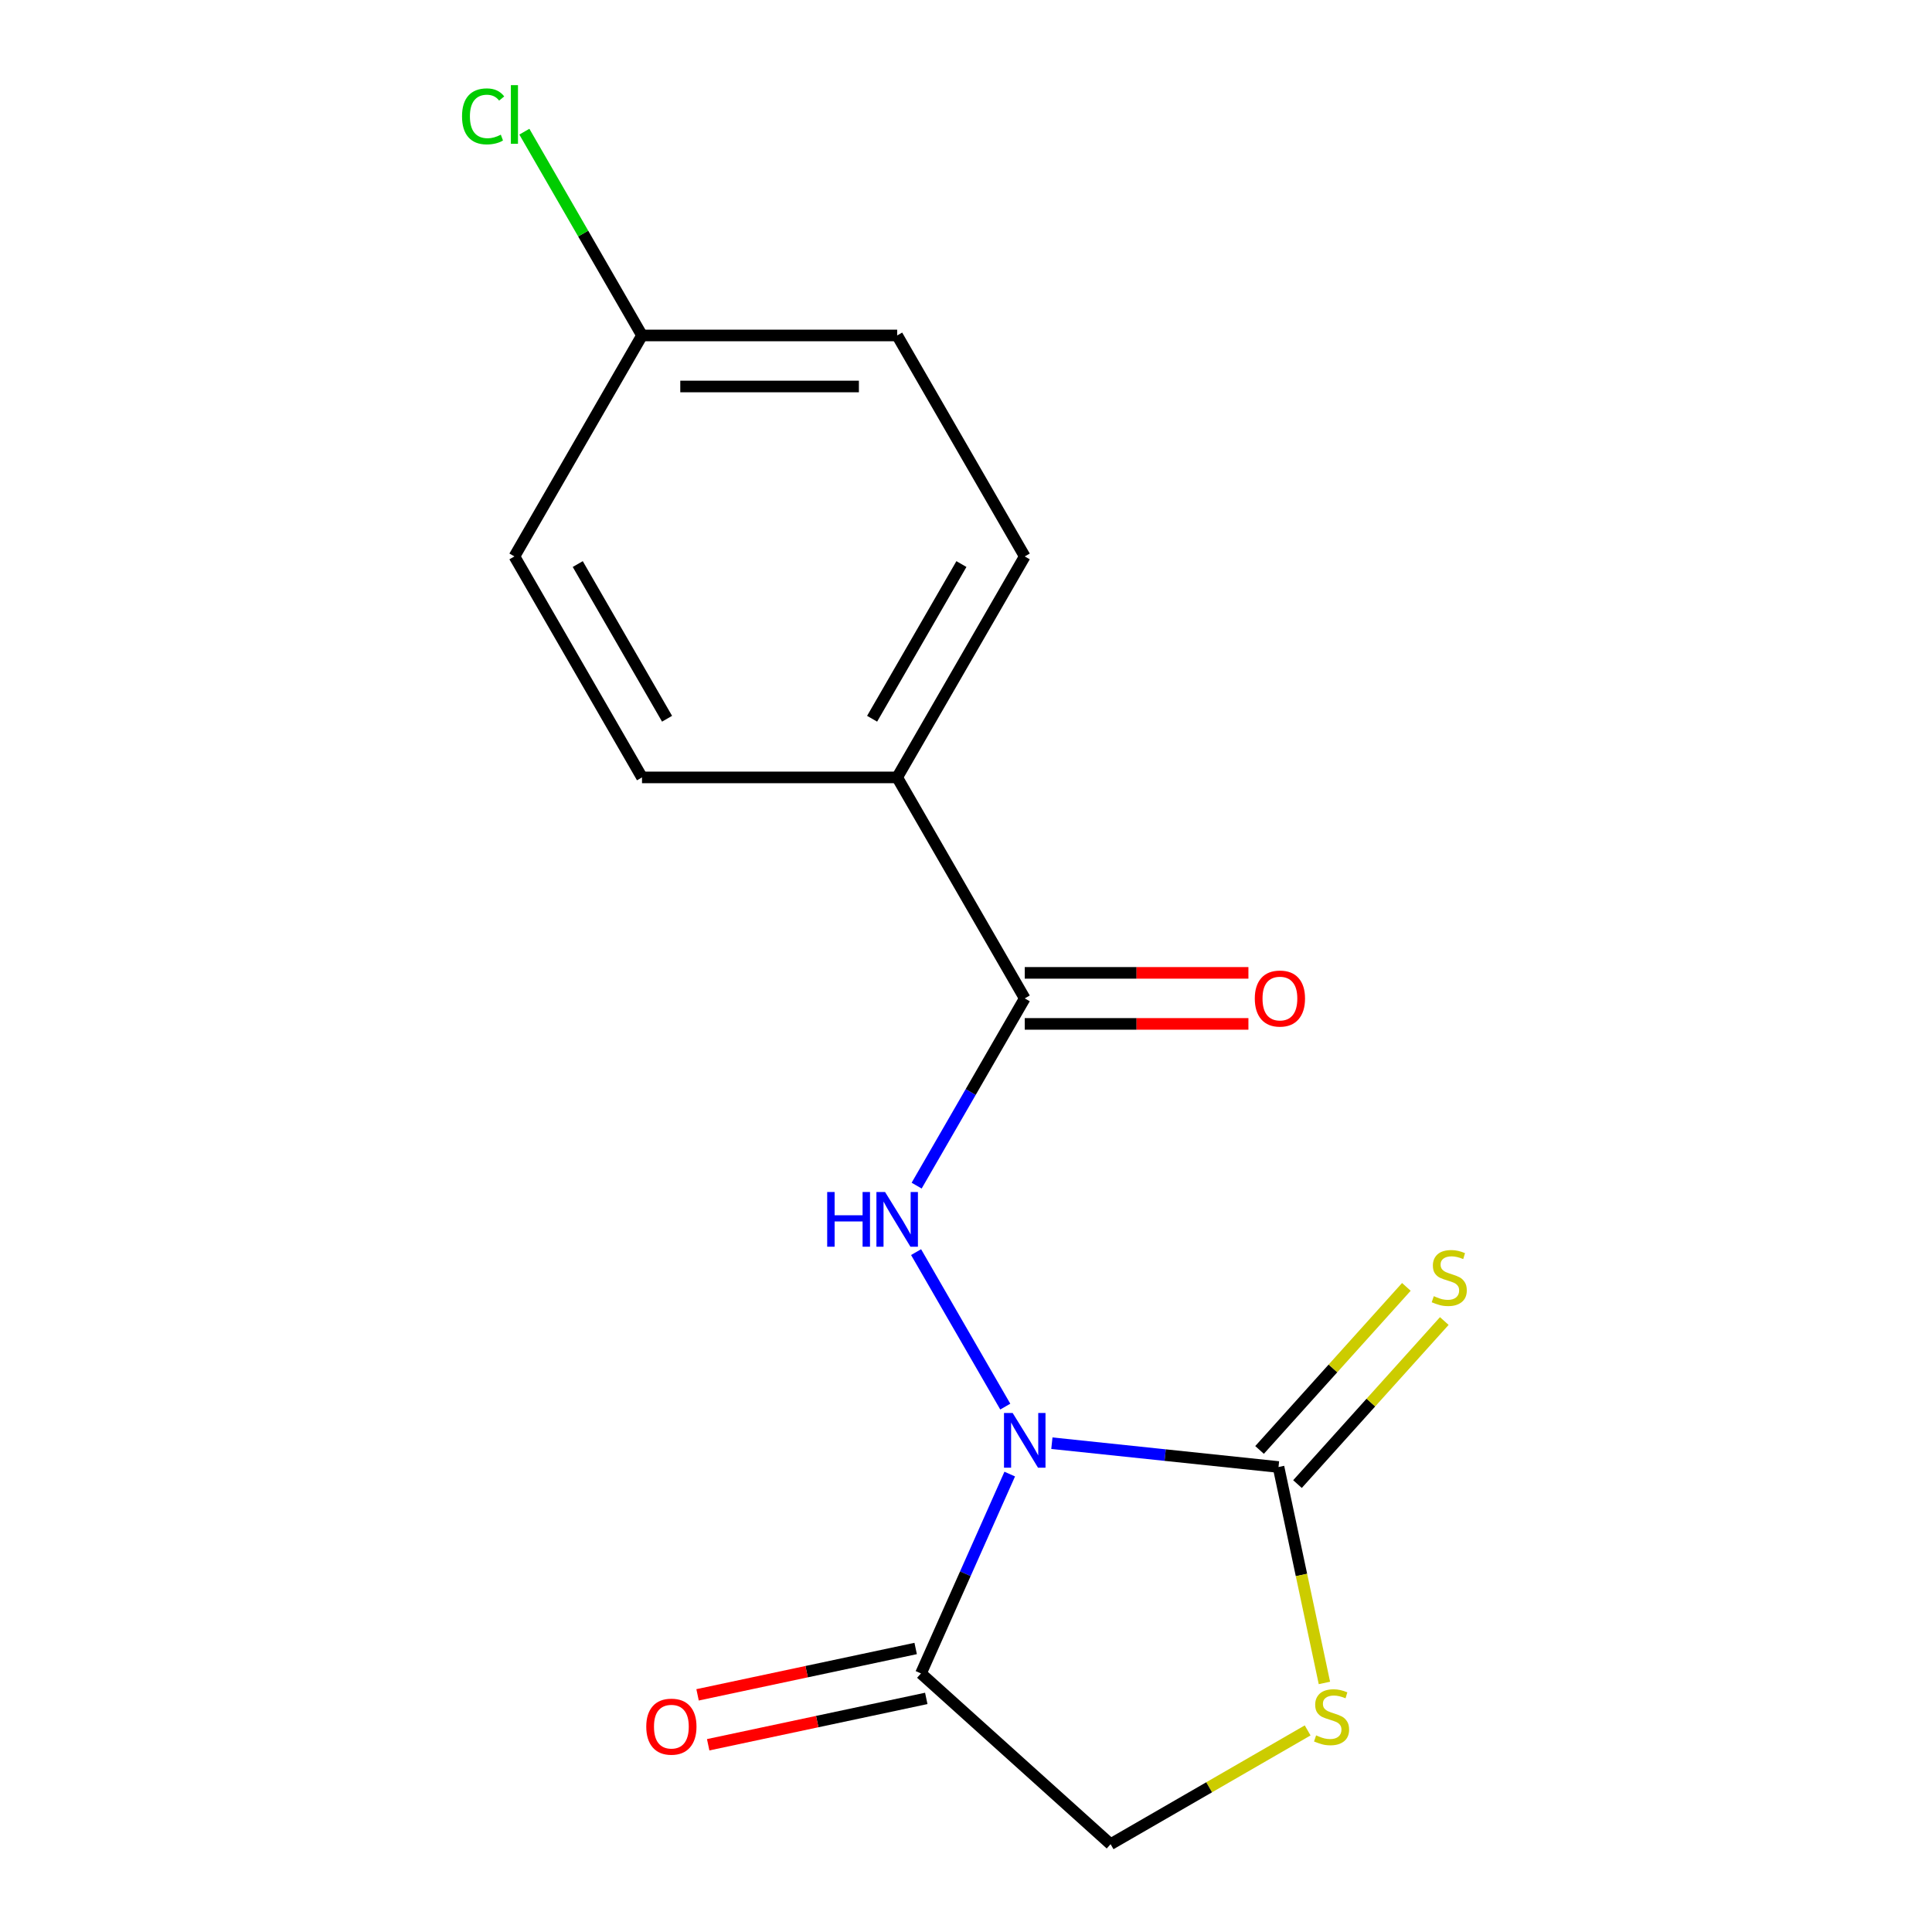 <?xml version='1.0' encoding='iso-8859-1'?>
<svg version='1.1' baseProfile='full'
              xmlns='http://www.w3.org/2000/svg'
                      xmlns:rdkit='http://www.rdkit.org/xml'
                      xmlns:xlink='http://www.w3.org/1999/xlink'
                  xml:space='preserve'
width='1000px' height='1000px' viewBox='0 0 1000 1000'>
<!-- END OF HEADER -->
<rect style='opacity:1.0;fill:#FFFFFF;stroke:none' width='1000' height='1000' x='0' y='0'> </rect>
<path class='bond-0' d='M 544.451,746.994 L 603.104,753.159' style='fill:none;fill-rule:evenodd;stroke:#0000FF;stroke-width:6px;stroke-linecap:butt;stroke-linejoin:miter;stroke-opacity:1' />
<path class='bond-0' d='M 603.104,753.159 L 661.758,759.323' style='fill:none;fill-rule:evenodd;stroke:#000000;stroke-width:6px;stroke-linecap:butt;stroke-linejoin:miter;stroke-opacity:1' />
<path class='bond-1' d='M 520.328,728.056 L 474.164,648.098' style='fill:none;fill-rule:evenodd;stroke:#0000FF;stroke-width:6px;stroke-linecap:butt;stroke-linejoin:miter;stroke-opacity:1' />
<path class='bond-2' d='M 522.635,762.98 L 499.663,814.576' style='fill:none;fill-rule:evenodd;stroke:#0000FF;stroke-width:6px;stroke-linecap:butt;stroke-linejoin:miter;stroke-opacity:1' />
<path class='bond-2' d='M 499.663,814.576 L 476.691,866.172' style='fill:none;fill-rule:evenodd;stroke:#000000;stroke-width:6px;stroke-linecap:butt;stroke-linejoin:miter;stroke-opacity:1' />
<path class='bond-4' d='M 661.758,759.323 L 673.636,815.206' style='fill:none;fill-rule:evenodd;stroke:#000000;stroke-width:6px;stroke-linecap:butt;stroke-linejoin:miter;stroke-opacity:1' />
<path class='bond-4' d='M 673.636,815.206 L 685.514,871.088' style='fill:none;fill-rule:evenodd;stroke:#CCCC00;stroke-width:6px;stroke-linecap:butt;stroke-linejoin:miter;stroke-opacity:1' />
<path class='bond-6' d='M 671.573,768.161 L 709.568,725.962' style='fill:none;fill-rule:evenodd;stroke:#000000;stroke-width:6px;stroke-linecap:butt;stroke-linejoin:miter;stroke-opacity:1' />
<path class='bond-6' d='M 709.568,725.962 L 747.564,683.763' style='fill:none;fill-rule:evenodd;stroke:#CCCC00;stroke-width:6px;stroke-linecap:butt;stroke-linejoin:miter;stroke-opacity:1' />
<path class='bond-6' d='M 651.943,750.486 L 689.939,708.287' style='fill:none;fill-rule:evenodd;stroke:#000000;stroke-width:6px;stroke-linecap:butt;stroke-linejoin:miter;stroke-opacity:1' />
<path class='bond-6' d='M 689.939,708.287 L 727.935,666.089' style='fill:none;fill-rule:evenodd;stroke:#CCCC00;stroke-width:6px;stroke-linecap:butt;stroke-linejoin:miter;stroke-opacity:1' />
<path class='bond-3' d='M 474.455,613.679 L 502.432,565.221' style='fill:none;fill-rule:evenodd;stroke:#0000FF;stroke-width:6px;stroke-linecap:butt;stroke-linejoin:miter;stroke-opacity:1' />
<path class='bond-3' d='M 502.432,565.221 L 530.409,516.763' style='fill:none;fill-rule:evenodd;stroke:#000000;stroke-width:6px;stroke-linecap:butt;stroke-linejoin:miter;stroke-opacity:1' />
<path class='bond-5' d='M 476.691,866.172 L 574.839,954.545' style='fill:none;fill-rule:evenodd;stroke:#000000;stroke-width:6px;stroke-linecap:butt;stroke-linejoin:miter;stroke-opacity:1' />
<path class='bond-8' d='M 473.945,853.253 L 417.503,865.251' style='fill:none;fill-rule:evenodd;stroke:#000000;stroke-width:6px;stroke-linecap:butt;stroke-linejoin:miter;stroke-opacity:1' />
<path class='bond-8' d='M 417.503,865.251 L 361.061,877.248' style='fill:none;fill-rule:evenodd;stroke:#FF0000;stroke-width:6px;stroke-linecap:butt;stroke-linejoin:miter;stroke-opacity:1' />
<path class='bond-8' d='M 479.437,879.091 L 422.994,891.088' style='fill:none;fill-rule:evenodd;stroke:#000000;stroke-width:6px;stroke-linecap:butt;stroke-linejoin:miter;stroke-opacity:1' />
<path class='bond-8' d='M 422.994,891.088 L 366.552,903.085' style='fill:none;fill-rule:evenodd;stroke:#FF0000;stroke-width:6px;stroke-linecap:butt;stroke-linejoin:miter;stroke-opacity:1' />
<path class='bond-7' d='M 530.409,516.763 L 464.373,402.385' style='fill:none;fill-rule:evenodd;stroke:#000000;stroke-width:6px;stroke-linecap:butt;stroke-linejoin:miter;stroke-opacity:1' />
<path class='bond-9' d='M 530.409,529.97 L 588.294,529.97' style='fill:none;fill-rule:evenodd;stroke:#000000;stroke-width:6px;stroke-linecap:butt;stroke-linejoin:miter;stroke-opacity:1' />
<path class='bond-9' d='M 588.294,529.97 L 646.179,529.97' style='fill:none;fill-rule:evenodd;stroke:#FF0000;stroke-width:6px;stroke-linecap:butt;stroke-linejoin:miter;stroke-opacity:1' />
<path class='bond-9' d='M 530.409,503.555 L 588.294,503.555' style='fill:none;fill-rule:evenodd;stroke:#000000;stroke-width:6px;stroke-linecap:butt;stroke-linejoin:miter;stroke-opacity:1' />
<path class='bond-9' d='M 588.294,503.555 L 646.179,503.555' style='fill:none;fill-rule:evenodd;stroke:#FF0000;stroke-width:6px;stroke-linecap:butt;stroke-linejoin:miter;stroke-opacity:1' />
<path class='bond-16' d='M 676.835,895.658 L 625.837,925.102' style='fill:none;fill-rule:evenodd;stroke:#CCCC00;stroke-width:6px;stroke-linecap:butt;stroke-linejoin:miter;stroke-opacity:1' />
<path class='bond-16' d='M 625.837,925.102 L 574.839,954.545' style='fill:none;fill-rule:evenodd;stroke:#000000;stroke-width:6px;stroke-linecap:butt;stroke-linejoin:miter;stroke-opacity:1' />
<path class='bond-10' d='M 464.373,402.385 L 530.409,288.007' style='fill:none;fill-rule:evenodd;stroke:#000000;stroke-width:6px;stroke-linecap:butt;stroke-linejoin:miter;stroke-opacity:1' />
<path class='bond-10' d='M 451.403,372.021 L 497.628,291.956' style='fill:none;fill-rule:evenodd;stroke:#000000;stroke-width:6px;stroke-linecap:butt;stroke-linejoin:miter;stroke-opacity:1' />
<path class='bond-11' d='M 464.373,402.385 L 332.301,402.385' style='fill:none;fill-rule:evenodd;stroke:#000000;stroke-width:6px;stroke-linecap:butt;stroke-linejoin:miter;stroke-opacity:1' />
<path class='bond-14' d='M 530.409,288.007 L 464.373,173.629' style='fill:none;fill-rule:evenodd;stroke:#000000;stroke-width:6px;stroke-linecap:butt;stroke-linejoin:miter;stroke-opacity:1' />
<path class='bond-13' d='M 332.301,402.385 L 266.265,288.007' style='fill:none;fill-rule:evenodd;stroke:#000000;stroke-width:6px;stroke-linecap:butt;stroke-linejoin:miter;stroke-opacity:1' />
<path class='bond-13' d='M 345.271,372.021 L 299.046,291.956' style='fill:none;fill-rule:evenodd;stroke:#000000;stroke-width:6px;stroke-linecap:butt;stroke-linejoin:miter;stroke-opacity:1' />
<path class='bond-12' d='M 332.301,173.629 L 266.265,288.007' style='fill:none;fill-rule:evenodd;stroke:#000000;stroke-width:6px;stroke-linecap:butt;stroke-linejoin:miter;stroke-opacity:1' />
<path class='bond-15' d='M 332.301,173.629 L 301.854,120.893' style='fill:none;fill-rule:evenodd;stroke:#000000;stroke-width:6px;stroke-linecap:butt;stroke-linejoin:miter;stroke-opacity:1' />
<path class='bond-15' d='M 301.854,120.893 L 271.407,68.157' style='fill:none;fill-rule:evenodd;stroke:#00CC00;stroke-width:6px;stroke-linecap:butt;stroke-linejoin:miter;stroke-opacity:1' />
<path class='bond-17' d='M 332.301,173.629 L 464.373,173.629' style='fill:none;fill-rule:evenodd;stroke:#000000;stroke-width:6px;stroke-linecap:butt;stroke-linejoin:miter;stroke-opacity:1' />
<path class='bond-17' d='M 352.112,200.044 L 444.562,200.044' style='fill:none;fill-rule:evenodd;stroke:#000000;stroke-width:6px;stroke-linecap:butt;stroke-linejoin:miter;stroke-opacity:1' />
<path  class='atom-0' d='M 524.149 731.358
L 533.429 746.358
Q 534.349 747.838, 535.829 750.518
Q 537.309 753.198, 537.389 753.358
L 537.389 731.358
L 541.149 731.358
L 541.149 759.678
L 537.269 759.678
L 527.309 743.278
Q 526.149 741.358, 524.909 739.158
Q 523.709 736.958, 523.349 736.278
L 523.349 759.678
L 519.669 759.678
L 519.669 731.358
L 524.149 731.358
' fill='#0000FF'/>
<path  class='atom-2' d='M 428.153 616.98
L 431.993 616.98
L 431.993 629.02
L 446.473 629.02
L 446.473 616.98
L 450.313 616.98
L 450.313 645.3
L 446.473 645.3
L 446.473 632.22
L 431.993 632.22
L 431.993 645.3
L 428.153 645.3
L 428.153 616.98
' fill='#0000FF'/>
<path  class='atom-2' d='M 458.113 616.98
L 467.393 631.98
Q 468.313 633.46, 469.793 636.14
Q 471.273 638.82, 471.353 638.98
L 471.353 616.98
L 475.113 616.98
L 475.113 645.3
L 471.233 645.3
L 461.273 628.9
Q 460.113 626.98, 458.873 624.78
Q 457.673 622.58, 457.313 621.9
L 457.313 645.3
L 453.633 645.3
L 453.633 616.98
L 458.113 616.98
' fill='#0000FF'/>
<path  class='atom-5' d='M 681.217 898.229
Q 681.537 898.349, 682.857 898.909
Q 684.177 899.469, 685.617 899.829
Q 687.097 900.149, 688.537 900.149
Q 691.217 900.149, 692.777 898.869
Q 694.337 897.549, 694.337 895.269
Q 694.337 893.709, 693.537 892.749
Q 692.777 891.789, 691.577 891.269
Q 690.377 890.749, 688.377 890.149
Q 685.857 889.389, 684.337 888.669
Q 682.857 887.949, 681.777 886.429
Q 680.737 884.909, 680.737 882.349
Q 680.737 878.789, 683.137 876.589
Q 685.577 874.389, 690.377 874.389
Q 693.657 874.389, 697.377 875.949
L 696.457 879.029
Q 693.057 877.629, 690.497 877.629
Q 687.737 877.629, 686.217 878.789
Q 684.697 879.909, 684.737 881.869
Q 684.737 883.389, 685.497 884.309
Q 686.297 885.229, 687.417 885.749
Q 688.577 886.269, 690.497 886.869
Q 693.057 887.669, 694.577 888.469
Q 696.097 889.269, 697.177 890.909
Q 698.297 892.509, 698.297 895.269
Q 698.297 899.189, 695.657 901.309
Q 693.057 903.389, 688.697 903.389
Q 686.177 903.389, 684.257 902.829
Q 682.377 902.309, 680.137 901.389
L 681.217 898.229
' fill='#CCCC00'/>
<path  class='atom-7' d='M 742.131 670.895
Q 742.451 671.015, 743.771 671.575
Q 745.091 672.135, 746.531 672.495
Q 748.011 672.815, 749.451 672.815
Q 752.131 672.815, 753.691 671.535
Q 755.251 670.215, 755.251 667.935
Q 755.251 666.375, 754.451 665.415
Q 753.691 664.455, 752.491 663.935
Q 751.291 663.415, 749.291 662.815
Q 746.771 662.055, 745.251 661.335
Q 743.771 660.615, 742.691 659.095
Q 741.651 657.575, 741.651 655.015
Q 741.651 651.455, 744.051 649.255
Q 746.491 647.055, 751.291 647.055
Q 754.571 647.055, 758.291 648.615
L 757.371 651.695
Q 753.971 650.295, 751.411 650.295
Q 748.651 650.295, 747.131 651.455
Q 745.611 652.575, 745.651 654.535
Q 745.651 656.055, 746.411 656.975
Q 747.211 657.895, 748.331 658.415
Q 749.491 658.935, 751.411 659.535
Q 753.971 660.335, 755.491 661.135
Q 757.011 661.935, 758.091 663.575
Q 759.211 665.175, 759.211 667.935
Q 759.211 671.855, 756.571 673.975
Q 753.971 676.055, 749.611 676.055
Q 747.091 676.055, 745.171 675.495
Q 743.291 674.975, 741.051 674.055
L 742.131 670.895
' fill='#CCCC00'/>
<path  class='atom-9' d='M 334.505 893.711
Q 334.505 886.911, 337.865 883.111
Q 341.225 879.311, 347.505 879.311
Q 353.785 879.311, 357.145 883.111
Q 360.505 886.911, 360.505 893.711
Q 360.505 900.591, 357.105 904.511
Q 353.705 908.391, 347.505 908.391
Q 341.265 908.391, 337.865 904.511
Q 334.505 900.631, 334.505 893.711
M 347.505 905.191
Q 351.825 905.191, 354.145 902.311
Q 356.505 899.391, 356.505 893.711
Q 356.505 888.151, 354.145 885.351
Q 351.825 882.511, 347.505 882.511
Q 343.185 882.511, 340.825 885.311
Q 338.505 888.111, 338.505 893.711
Q 338.505 899.431, 340.825 902.311
Q 343.185 905.191, 347.505 905.191
' fill='#FF0000'/>
<path  class='atom-10' d='M 649.481 516.843
Q 649.481 510.043, 652.841 506.243
Q 656.201 502.443, 662.481 502.443
Q 668.761 502.443, 672.121 506.243
Q 675.481 510.043, 675.481 516.843
Q 675.481 523.723, 672.081 527.643
Q 668.681 531.523, 662.481 531.523
Q 656.241 531.523, 652.841 527.643
Q 649.481 523.763, 649.481 516.843
M 662.481 528.323
Q 666.801 528.323, 669.121 525.443
Q 671.481 522.523, 671.481 516.843
Q 671.481 511.283, 669.121 508.483
Q 666.801 505.643, 662.481 505.643
Q 658.161 505.643, 655.801 508.443
Q 653.481 511.243, 653.481 516.843
Q 653.481 522.563, 655.801 525.443
Q 658.161 528.323, 662.481 528.323
' fill='#FF0000'/>
<path  class='atom-16' d='M 239.145 60.231
Q 239.145 53.191, 242.425 49.511
Q 245.745 45.791, 252.025 45.791
Q 257.865 45.791, 260.985 49.911
L 258.345 52.071
Q 256.065 49.071, 252.025 49.071
Q 247.745 49.071, 245.465 51.951
Q 243.225 54.791, 243.225 60.231
Q 243.225 65.831, 245.545 68.711
Q 247.905 71.591, 252.465 71.591
Q 255.585 71.591, 259.225 69.711
L 260.345 72.711
Q 258.865 73.671, 256.625 74.231
Q 254.385 74.791, 251.905 74.791
Q 245.745 74.791, 242.425 71.031
Q 239.145 67.271, 239.145 60.231
' fill='#00CC00'/>
<path  class='atom-16' d='M 264.425 44.071
L 268.105 44.071
L 268.105 74.431
L 264.425 74.431
L 264.425 44.071
' fill='#00CC00'/>
</svg>

